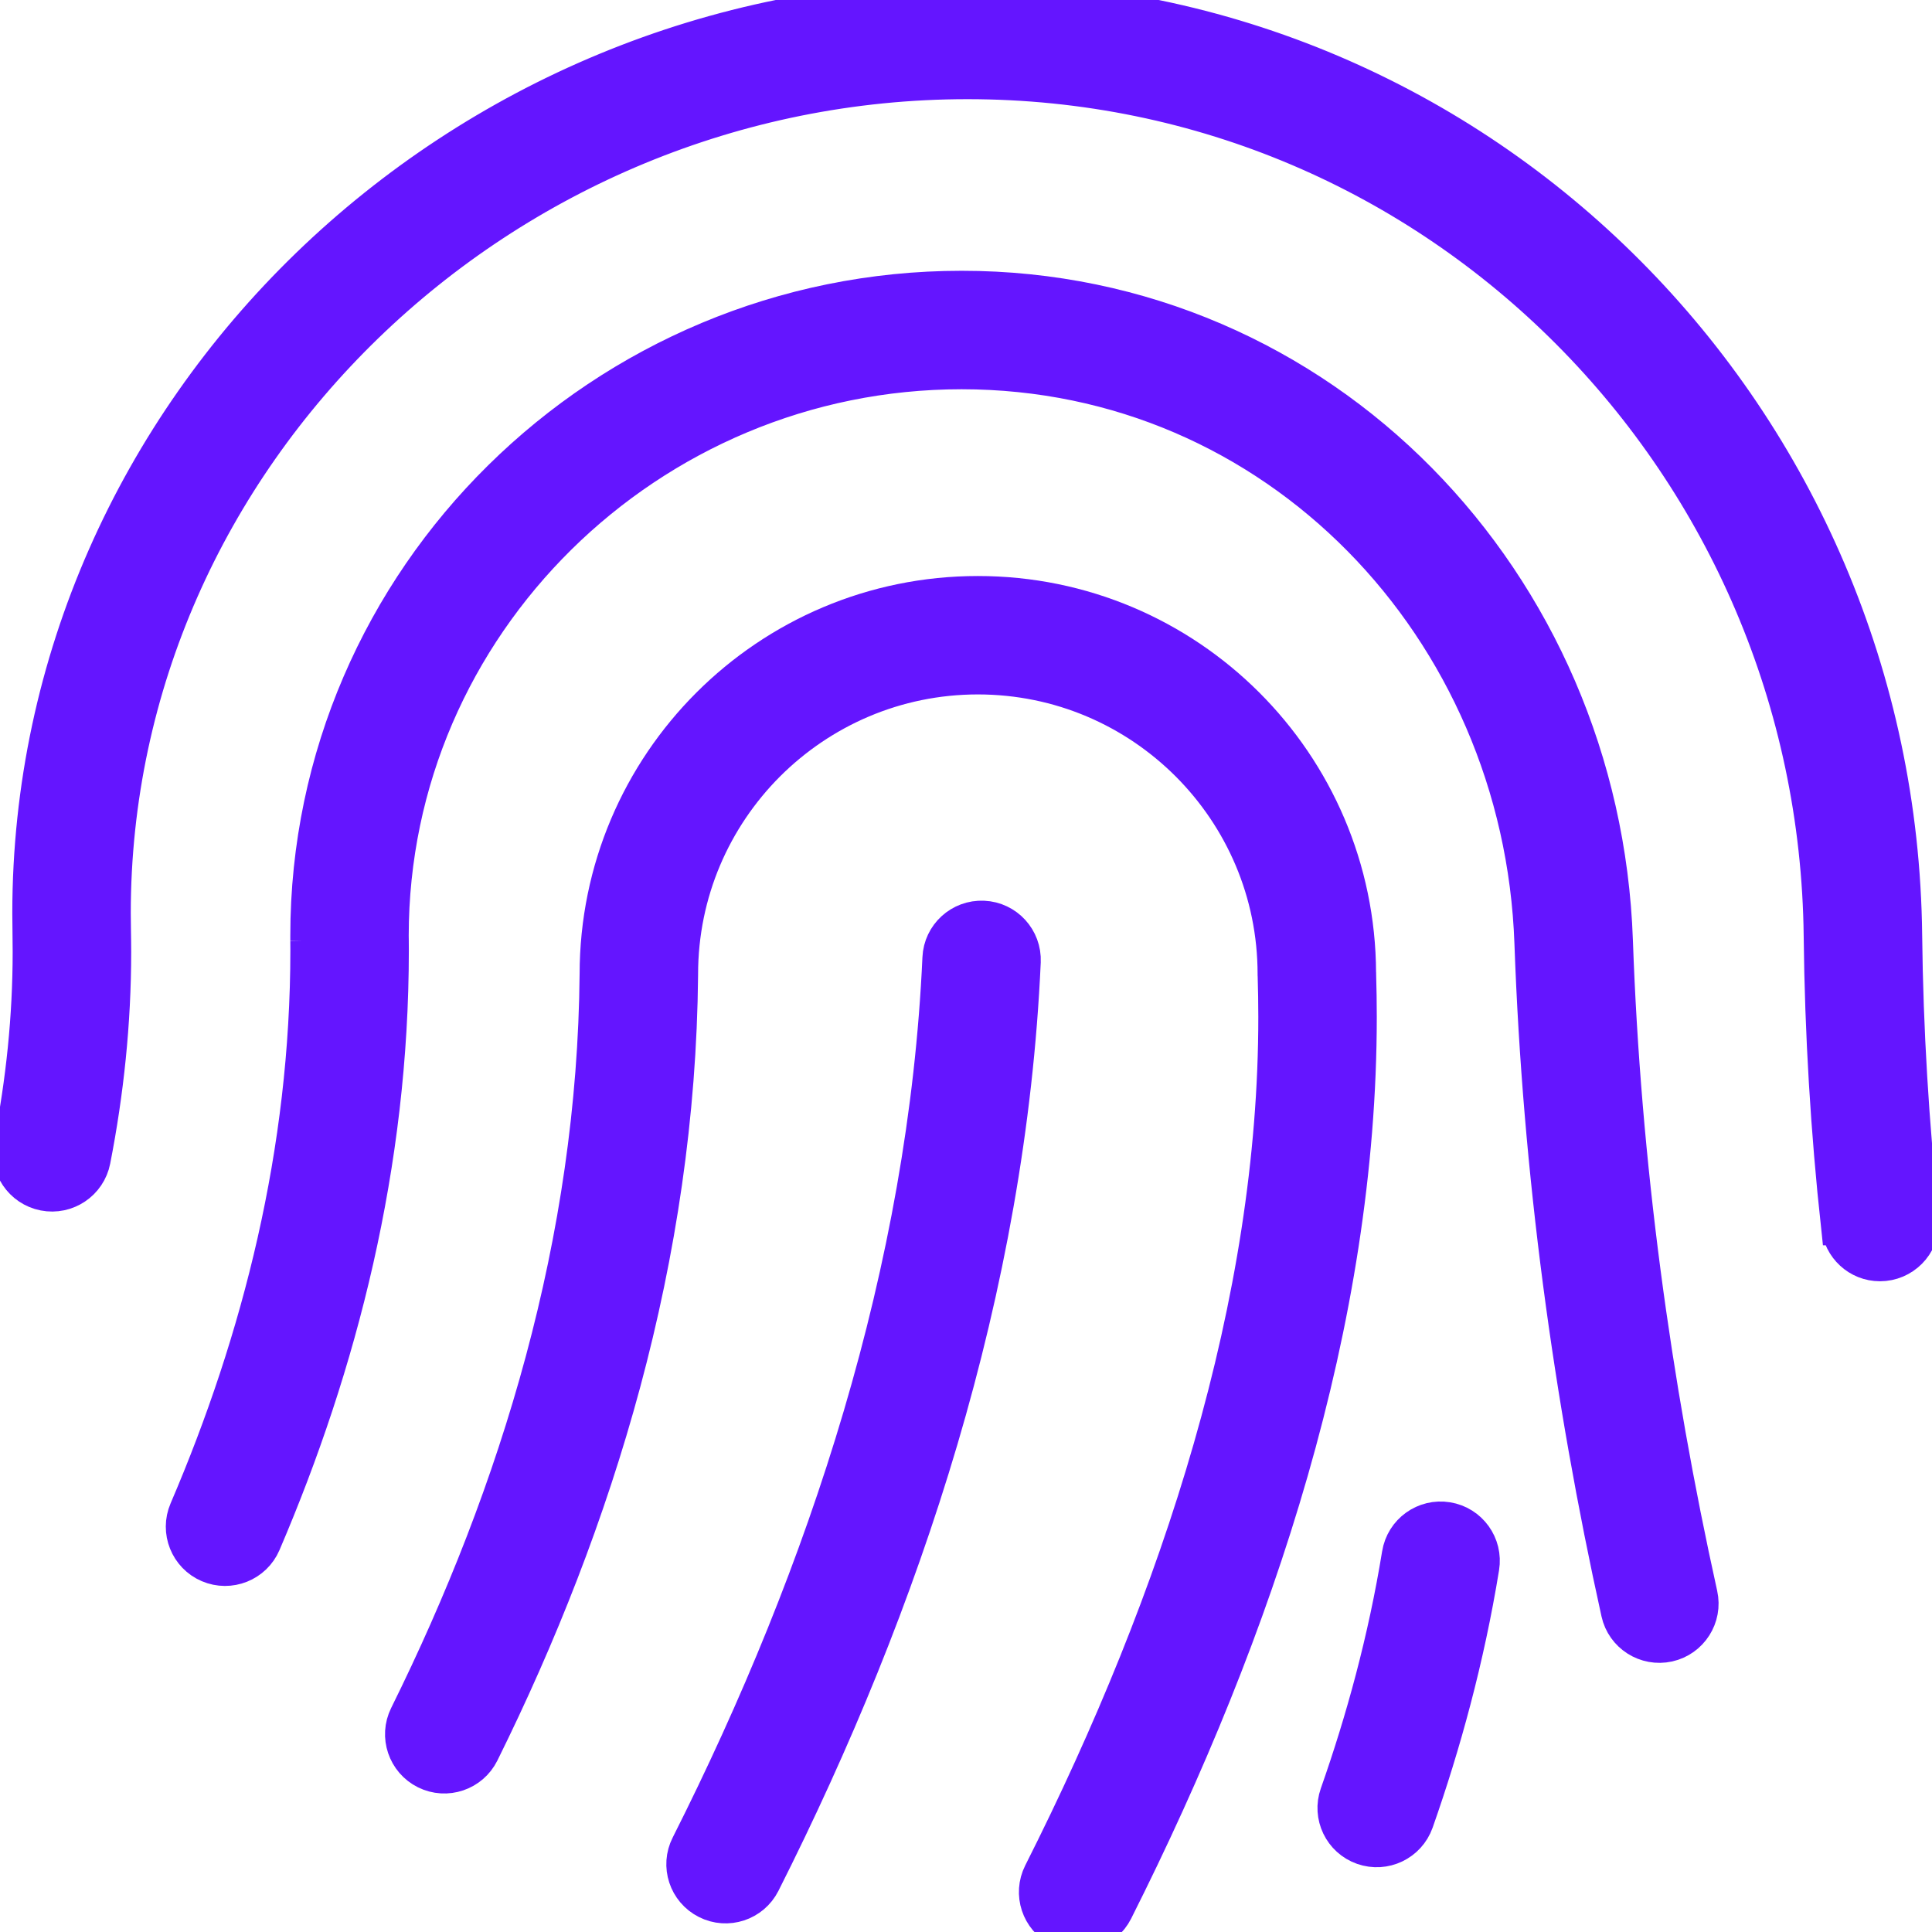 <!DOCTYPE svg PUBLIC "-//W3C//DTD SVG 1.1//EN" "http://www.w3.org/Graphics/SVG/1.1/DTD/svg11.dtd">
<!-- Uploaded to: SVG Repo, www.svgrepo.com, Transformed by: SVG Repo Mixer Tools -->
<svg version="1.1" id="_x32_" xmlns="http://www.w3.org/2000/svg" xmlns:xlink="http://www.w3.org/1999/xlink" width="800px" height="800px" viewBox="0 0 512 512" xml:space="preserve" fill="#6415ff" stroke="#6415ff" stroke-width="10.24">
<g id="SVGRepo_bgCarrier" stroke-width="0"/>
<g id="SVGRepo_tracerCarrier" stroke-linecap="round" stroke-linejoin="round"/>
<g id="SVGRepo_iconCarrier"> <style type="text/css">  .st0{fill:#6415ff;}  </style> <g> <path class="st0" d="M508.726,322.645c-2.641-24.563-4.172-49.563-4.453-74.813c-0.734-68.25-28.5-130.25-73.172-175.109 C386.444,27.848,324.741,0.004,256.381,0.004C189.038,0.02,127.069,27.067,81.944,70.786S8.381,175.098,8.381,242.02 c0,1.641,0.016,3.281,0.047,4.891c0.031,1.781,0.047,3.563,0.047,5.328c0,17.359-1.797,34.422-5.063,51.094 c-1.125,5.734,2.609,11.297,8.344,12.422s11.297-2.625,12.422-8.359l0,0c3.5-17.891,5.469-36.328,5.469-55.156 c0-1.938-0.031-3.844-0.063-5.75c-0.031-1.516-0.047-3-0.047-4.469c0-60.844,25.797-115.953,67.125-156.031 c41.344-40.063,98.094-64.828,159.719-64.828c62.563,0,118.797,25.391,159.719,66.5c40.907,41.094,66.329,97.797,67.016,160.406 c0.281,25.953,1.844,51.625,4.578,76.828h0.047c0.531,5.328,4.984,9.531,10.469,9.531c5.844,0,10.578-4.75,10.578-10.594v-0.063 v-0.563L508.726,322.645z"/> <path class="st0" d="M427.616,249.286c-1.657-47.328-20.938-90.391-51.782-121.672c-30.813-31.266-73.391-50.75-121-50.734 c-47.313,0-90.531,19.141-121.859,50.063c-31.344,30.906-50.922,73.75-50.922,121.016v1.359v-0.031 c0.016,0.859,0.016,1.703,0.016,2.531c0,53.313-12.75,103.328-32.156,148.609c-2.297,5.359,0.188,11.593,5.563,13.89 c5.359,2.297,11.594-0.188,13.891-5.563c20.297-47.359,33.859-100.218,33.859-156.937c0-0.891-0.016-1.766-0.016-2.641v-0.031 l-0.016-1.188c0.016-41.359,17.094-78.75,44.641-105.953c27.563-27.188,65.453-43.969,107-43.969 c41.797,0.016,78.797,16.953,105.938,44.438c27.125,27.5,44.234,65.531,45.688,107.547c2.156,60.375,10.281,119.969,22.954,177.25 c1.25,5.688,6.906,9.297,12.625,8.031c5.688-1.266,9.297-6.922,8.031-12.609C437.647,366.567,429.694,308.239,427.616,249.286z"/> <path class="st0" d="M260.6,243.817c-5.828-0.266-10.781,4.25-11.031,10.078c-3.719,82.609-30.188,162.906-66.719,235.359 c-2.656,5.203-0.547,11.578,4.672,14.203c5.219,2.641,11.578,0.531,14.203-4.672c37.516-74.391,65.063-157.421,68.969-243.937 C270.944,249.02,266.428,244.067,260.6,243.817z"/> <path class="st0" d="M359.569,258.192v-0.031c-0.016-0.109,0-0.219-0.016-0.328l0,0c-0.203-55.25-45.031-100.063-100.406-100.063 c-55.438,0-100.422,44.984-100.422,100.422v-0.094c-0.625,70.781-21.031,137.359-50.469,196.796 c-2.594,5.234-0.438,11.578,4.781,14.172c5.234,2.609,11.594,0.453,14.188-4.781l0,0c30.484-61.562,51.984-131.234,52.656-206.015 v-0.078c0-21.891,8.859-41.656,23.219-56.047c14.391-14.359,34.156-23.219,56.047-23.234c21.938,0.016,41.672,8.875,56.047,23.234 c14.359,14.391,23.203,34.141,23.203,56.047v0.125l0.016,0.219c0.109,3.641,0.172,7.297,0.172,10.969 c0.031,75.5-25.359,153.859-62.313,227.156c-2.625,5.219-0.531,11.578,4.688,14.203c5.234,2.625,11.578,0.531,14.219-4.688 c37.828-75.203,64.531-156.406,64.563-236.671C359.741,265.739,359.678,261.973,359.569,258.192z"/> <path class="st0" d="M383.475,403.176c-5.766-0.938-11.203,2.969-12.141,8.75v-0.016c-3.688,22.703-9.594,44.188-16.469,63.719 c-1.938,5.5,0.953,11.547,6.469,13.484s11.547-0.953,13.5-6.469c7.219-20.531,13.453-43.203,17.375-67.328 C393.147,409.551,389.241,404.114,383.475,403.176z"/> </g> </g>
</svg>